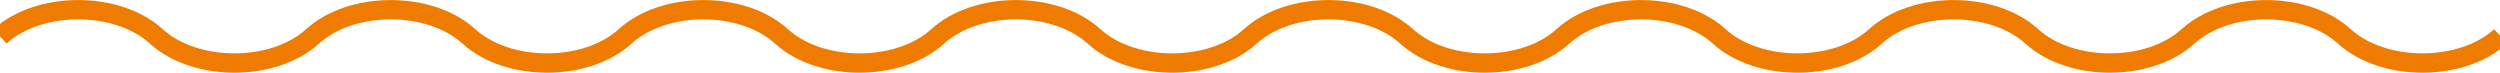 <?xml version="1.0" encoding="UTF-8"?>
<svg xmlns="http://www.w3.org/2000/svg" xmlns:xlink="http://www.w3.org/1999/xlink" id="Ebene_2" data-name="Ebene 2" viewBox="0 0 240.58 7">
  <defs>
    <style>
      .cls-1 {
        clip-path: url(#clippath);
      }

      .cls-2 {
        stroke-width: 0px;
      }

      .cls-2, .cls-3 {
        fill: none;
      }

      .cls-3 {
        stroke: #ef7c00;
        stroke-width: 1.86px;
      }
    </style>
    <clipPath id="clippath">
      <rect class="cls-2" width="240.58" height="7"></rect>
    </clipPath>
  </defs>
  <g id="Ebene_1-2" data-name="Ebene 1">
    <g class="cls-1">
      <path class="cls-3" d="M0,3.5C3.76.08,11.28.08,15.04,3.5c3.76,3.42,11.28,3.42,15.04,0,3.76-3.42,11.28-3.42,15.04,0,3.76,3.42,11.28,3.42,15.04,0,3.76-3.42,11.28-3.42,15.04,0,3.76,3.42,11.28,3.42,15.04,0,3.76-3.42,11.28-3.42,15.04,0,3.76,3.42,11.28,3.42,15.04,0,3.76-3.42,11.28-3.42,15.04,0,3.76,3.42,11.28,3.42,15.04,0,3.76-3.42,11.28-3.42,15.04,0,3.76,3.42,11.28,3.42,15.04,0,3.76-3.42,11.28-3.42,15.04,0,3.76,3.42,11.28,3.42,15.04,0,3.76-3.42,11.28-3.42,15.04,0,3.76,3.42,11.28,3.42,15.04,0"></path>
    </g>
  </g>
</svg>

